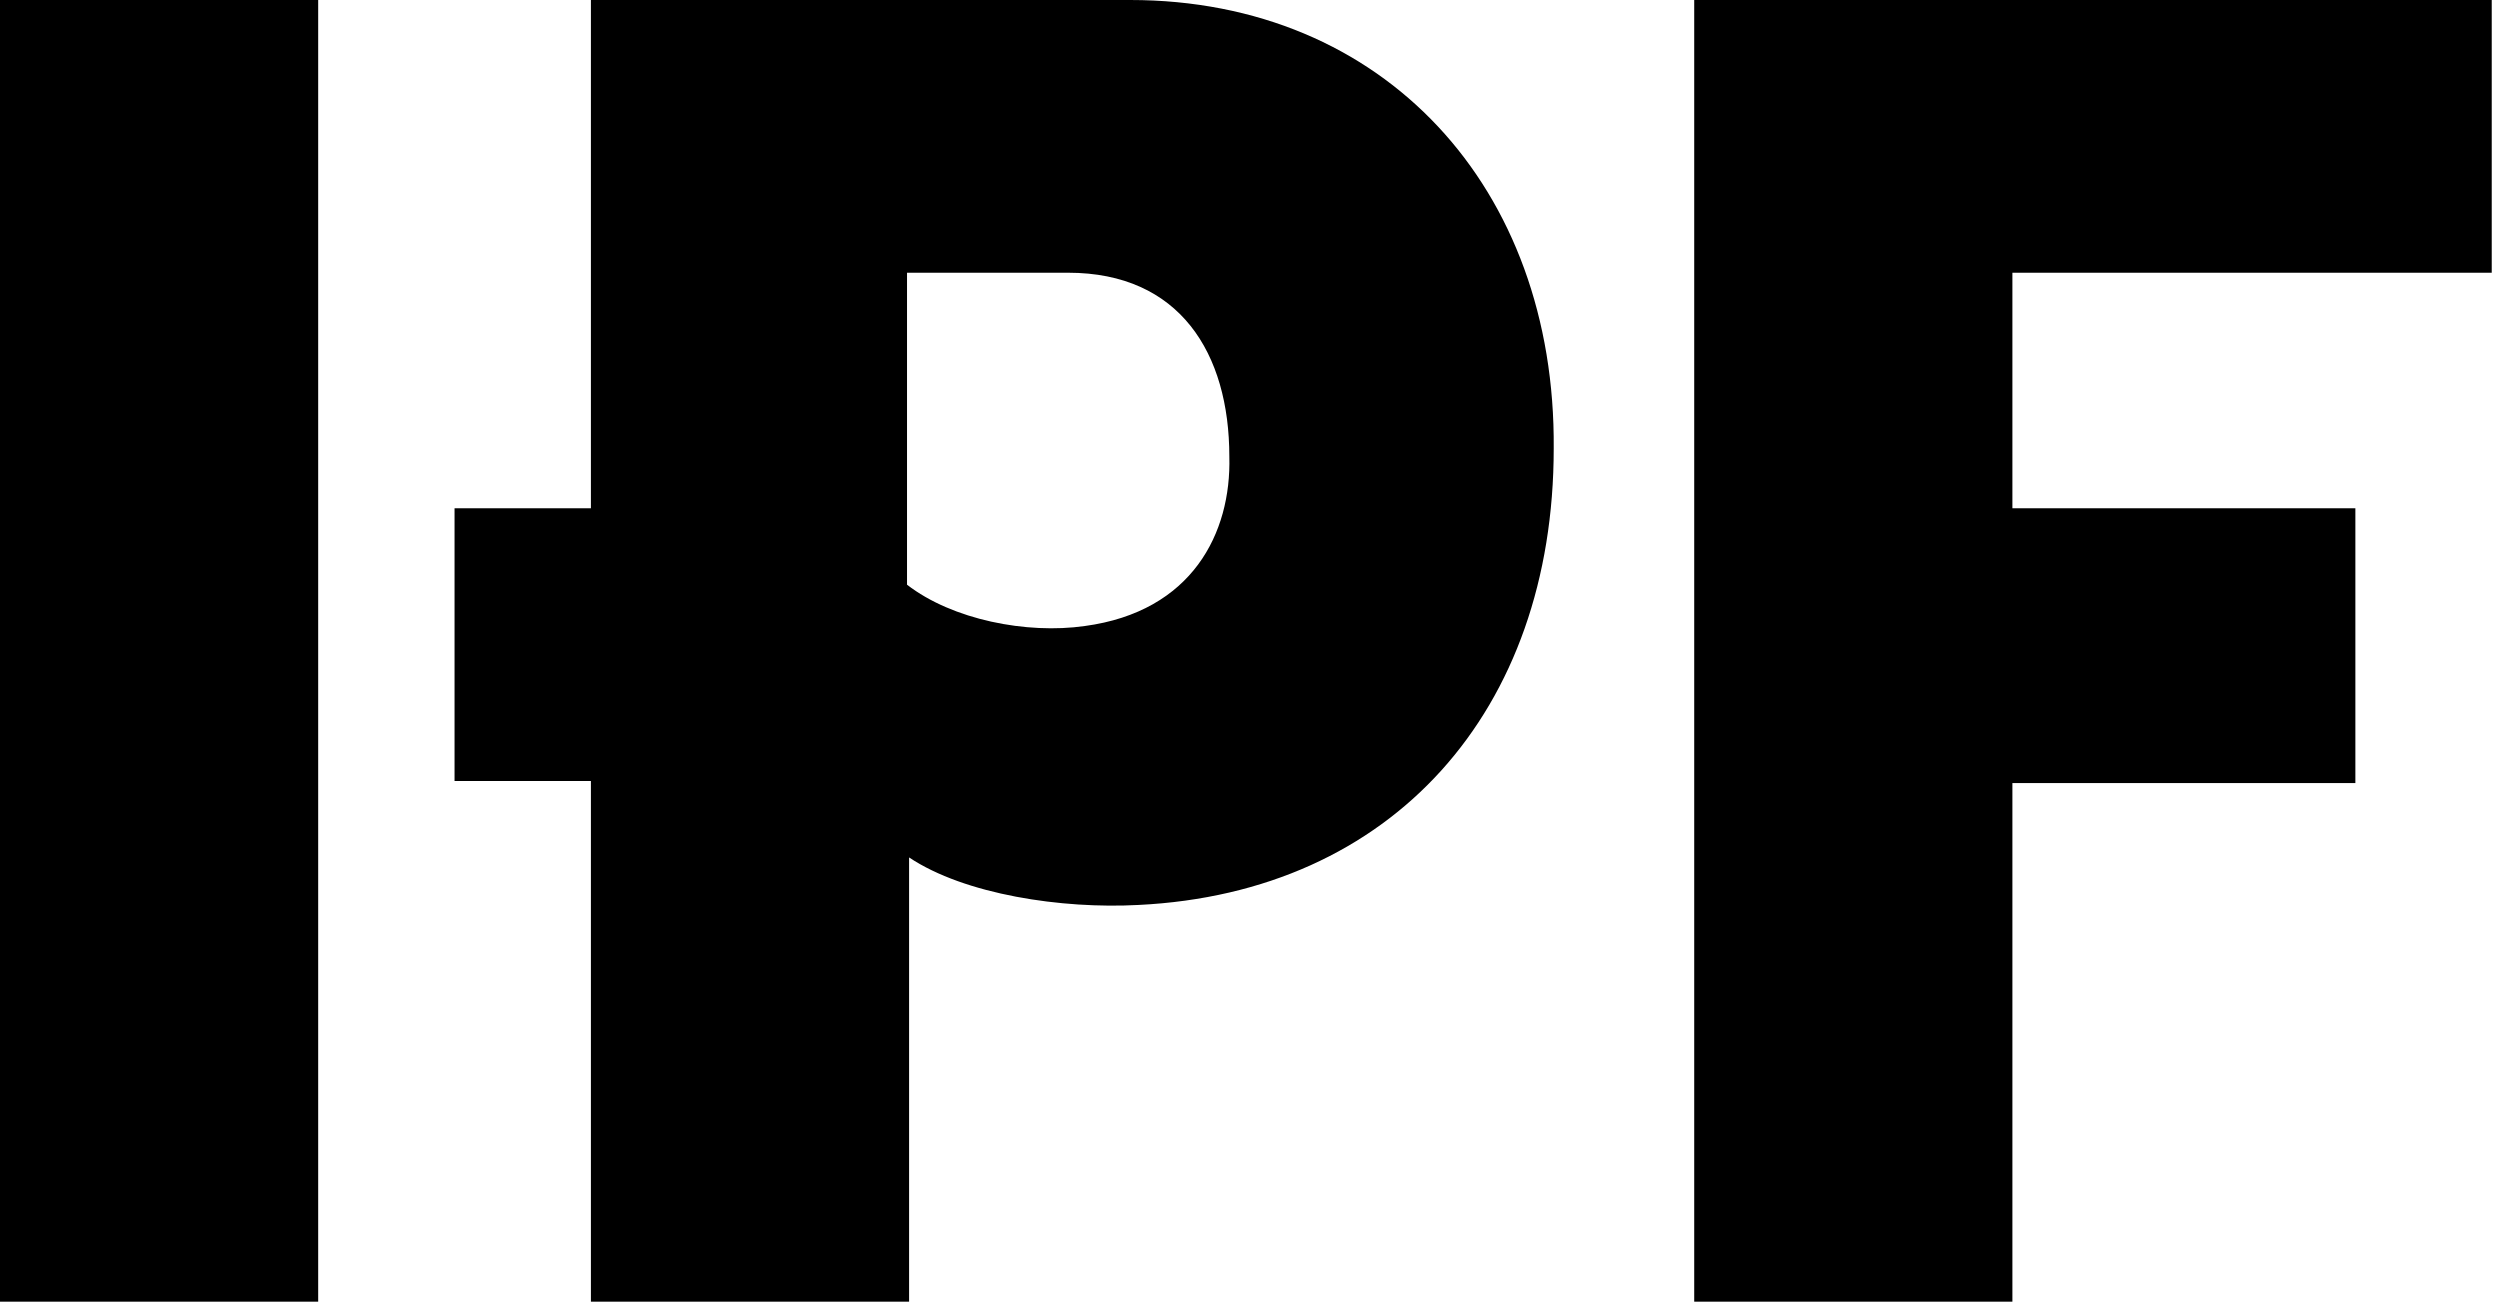 <svg xmlns="http://www.w3.org/2000/svg" xmlns:xlink="http://www.w3.org/1999/xlink" version="1.1" id="Laag_1" x="0px" y="0px" viewBox="0 0 121 63" style="enable-background:new 0 0 121 63;" xml:space="preserve">
<style type="text/css">
	.st0{fill:#000000;}
</style>
<g>
	<rect id="Rectangle_7_1_" class="st0" width="15.4" height="63" fill="#000000"/>
	<path id="Path_19_1_" class="st0" d="M120.6,13.2V0H82v63h15.4V37.9H114V24.6H97.4V13.2L120.6,13.2z" fill="#000000"/>
	<path id="Path_20_1_" class="st0" d="M54.7,0H28.6v24.6H22v13.2h6.6V63H44V41.5c2.7,1.8,7.4,2.5,11.1,2.3   c12.3-0.6,20.1-9.4,20.1-22.1C75.3,9.1,67,0,54.7,0z M52.5,30.3c-2.8,0.4-6.4-0.3-8.6-2V13.2h7.8c5.4,0,7.8,3.9,7.8,8.9   C59.6,25.8,57.7,29.6,52.5,30.3z" fill="#000000"/>
</g>
</svg>